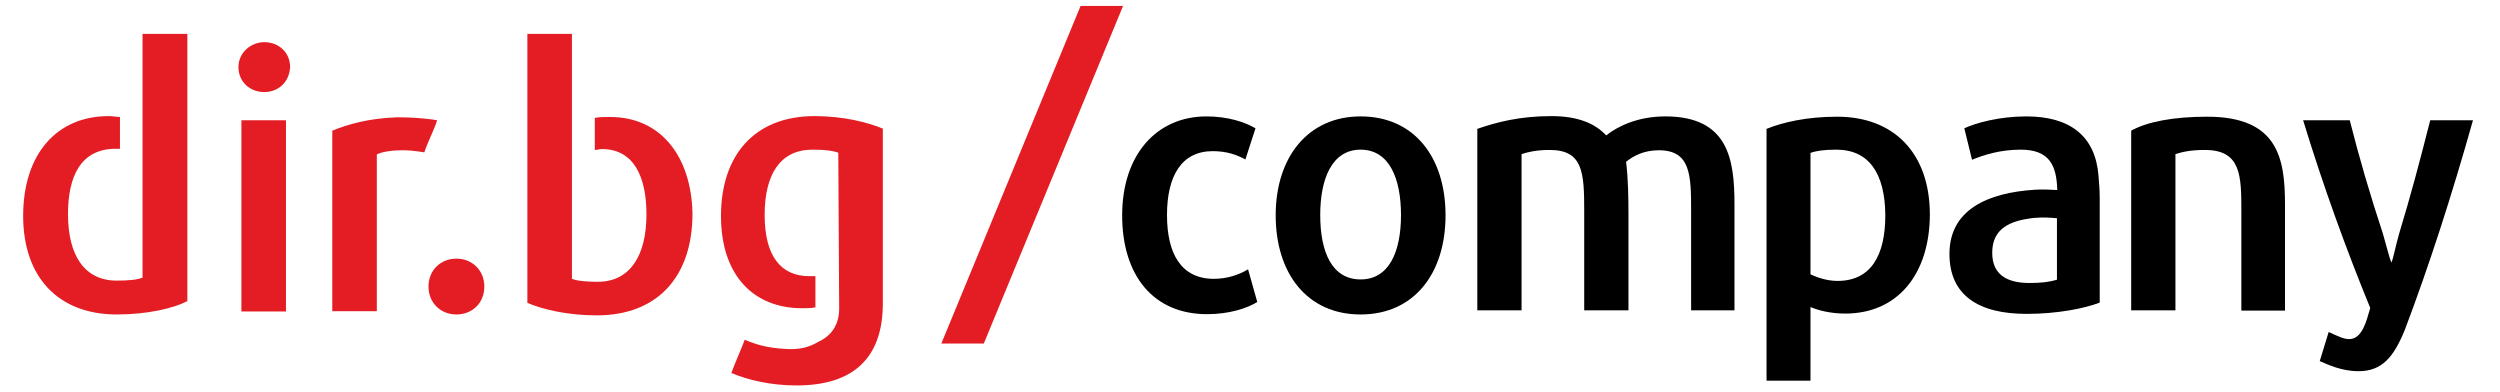<?xml version="1.0" encoding="utf-8"?>
<!-- Generator: Adobe Illustrator 19.0.0, SVG Export Plug-In . SVG Version: 6.00 Build 0)  -->
<svg version="1.1" id="Layer_1" xmlns="http://www.w3.org/2000/svg" xmlns:xlink="http://www.w3.org/1999/xlink" x="0px" y="0px"
	 viewBox="0 0 841.9 132" style="enable-background:new 0 0 841.9 132;" xml:space="preserve">
<style type="text/css">
	.st0{fill:#E41C23;}
	.st1{fill:#000000;}
</style>
<g id="XMLID_38_">
	<path id="XMLID_45_" class="st0" d="M89,31c-4.9,0-8.7-3.5-8.7-8.4s4.2-8.4,8.7-8.4c4.9,0,8.7,3.5,8.7,8.4C97.4,27.9,93.5,31,89,31
		z M81.3,104.9V40.5h15v64.4H81.3z"/>
	<path id="XMLID_16_" class="st0" d="M142.9,51.3c0,0-3.8-0.7-7.3-0.7c-4.5,0-7.3,0.7-8.7,1.4v52.8h-15V44c5.2-2.1,12.2-4.2,22-4.5
		c4.2,0,9.4,0.3,13.3,1C146,44.3,144.3,47.1,142.9,51.3z"/>
	<path id="XMLID_15_" class="st0" d="M153.7,105.9c-5.2,0-9.4-3.8-9.4-9.4s4.2-9.4,9.4-9.4s9.4,3.8,9.4,9.4S159,105.9,153.7,105.9z"
		/>
	<polygon id="XMLID_14_" class="st0" points="363.9,2 317,115.7 331.3,115.7 378.2,2 	"/>
	<path id="XMLID_13_" class="st0" d="M48,11.4v24.1v6.3v10.8v3.8v37.1c-1.7,0.7-4.5,1-8.7,1c-10.8,0-16.4-8.4-16.4-22.4
		c0-12.6,4.2-22,16.1-22c0.3,0,0.7,0,1.4,0V39.4c-1,0-2.4-0.3-3.8-0.3C19,39.1,7.8,52,7.8,72.7s11.9,33.2,31.5,33.2
		c10.5,0,19.2-2.1,23.8-4.5V11.4H48z"/>
	<path id="XMLID_12_" class="st0" d="M205.5,39.4c-2.1,0-3.8,0-5.2,0.3v10.8c0.7,0,1.7-0.3,2.4-0.3c10.8,0,15,9.4,15,22
		c0,14-5.6,22.7-16.4,22.7c-3.8,0-7-0.3-8.7-1V56.6l0,0v-21l0,0V11.4h-15v90.6c4.9,2.1,13.3,4.2,23.4,4.2
		c20.3,0,32.2-12.9,32.2-34.3C232.8,52.4,222.3,39.4,205.5,39.4z"/>
	<path id="XMLID_11_" class="st0" d="M274.3,39.1c-20.3,0-31.5,13.3-31.5,33.6s11.2,31.1,27.3,31.1c1.7,0,3.1,0,4.5-0.3V93
		c-0.7,0-1.4,0-2.1,0c-9.4,0-15-6.6-15-20.6c0-13.6,5.2-22,16.1-22c4.2,0,6.6,0.3,8.7,1l0.3,52.5c0,5.2-2.4,9.1-7,11.2
		c-2.8,1.7-6.3,2.8-11.2,2.4c-5.6-0.3-9.8-1.4-13.6-3.1c-1.4,3.8-3.1,7.3-4.5,11.2c5.6,2.4,13.3,4.2,22,4.2c18.5,0,29-8.7,29-27.6
		V43.3C292.1,41.2,284.1,39.1,274.3,39.1z"/>
</g>
<g id="XMLID_20_">
	<path id="XMLID_36_" class="st1" d="M406.5,105.8c-18.1,0-28.6-13-28.6-33.3c0-20.3,11.5-33.3,28.4-33.3c7.2,0,12.9,1.9,16.5,4
		c-1.2,3.5-2.2,7-3.4,10.5c-2.8-1.5-6.1-2.8-11-2.8c-10.4,0-15.4,8.2-15.4,21.5c0,13.1,4.8,21.5,15.8,21.5c4.5,0,8.5-1.4,11.5-3.2
		l3.1,11C420,103.8,414,105.8,406.5,105.8z"/>
	<path id="XMLID_33_" class="st1" d="M458.2,105.9c-18,0-28.6-13.8-28.6-33.4s10.9-33.3,28.6-33.3c18,0,28.6,13.7,28.6,33.3
		S476.2,105.9,458.2,105.9z M458.2,50.4c-9.7,0-13.6,9.9-13.6,22c0,12.4,3.9,21.7,13.6,21.7c9.7,0,13.6-9.5,13.6-21.7
		C471.8,60.2,467.9,50.4,458.2,50.4z"/>
	<path id="XMLID_31_" class="st1" d="M569.5,104.5V71.2c0-12.2-0.1-20.6-10.9-20.6c-5.1,0-8.7,2-11,3.9c0.7,5.6,0.8,11.9,0.8,18v32
		h-14.9V71.1c0-13-0.4-20.6-11.6-20.6c-4.5,0-7.4,0.7-9.5,1.4v52.6h-14.9V43.4c6.3-2.2,14.2-4.3,24.9-4.3c9.2,0,14.9,2.6,18.5,6.5
		c3.8-3,10.5-6.4,19.9-6.4c21.4,0,23.3,14.7,23.3,29.7v35.6H569.5z"/>
	<path id="XMLID_28_" class="st1" d="M621.4,105.6c-5,0-9.1-1.1-11.7-2.2v24.8h-14.8V43.4c5.4-2.2,13.5-4.1,23.8-4.1
		c19.1,0,31.2,12.3,31.2,33C649.8,92.4,639,105.6,621.4,105.6z M618.4,50.4c-4.1,0-6.9,0.4-8.7,1.1v40.9c2,0.9,5.3,2.2,9.1,2.2
		c11.2,0,16.1-8.5,16.1-22.1C634.8,58.4,629.4,50.4,618.4,50.4z"/>
	<path id="XMLID_25_" class="st1" d="M682.5,105.7c-16.3,0-26-6.3-26-20.2c0-14.9,12.9-20.6,28.7-21.6c2.6-0.2,5.8,0,7.6,0.1
		c-0.2-8.4-2.7-13.6-12.3-13.6c-7,0-12.5,1.8-16.4,3.4l-2.6-10.6c3.9-1.8,11.7-4,20.9-4c14.8,0,23.3,6.7,24.3,20.1
		c0.2,2.5,0.4,4.8,0.4,7.4v35.2C702.2,103.8,693.1,105.7,682.5,105.7z M692.7,73.5c-2.1-0.2-4.6-0.4-7.9-0.1
		c-7.7,0.9-13.9,3.4-13.9,11.7c0,7.3,4.8,10.2,12.6,10.2c4.1,0,6.9-0.4,9.2-1.1V73.5z"/>
	<path id="XMLID_23_" class="st1" d="M754.8,104.5V71.2c0-12.1-0.1-20.7-12.3-20.7c-5,0-7.7,0.7-9.9,1.4v52.6h-14.9V44
		c5.4-3,14.2-4.7,25.6-4.7c23.9,0,26.2,14.1,26.2,29.7v35.6H754.8z"/>
	<path id="XMLID_21_" class="st1" d="M809.8,111.2c-3.7,9-7.6,13.8-15.5,13.8c-5.8,0-10.3-2.2-13.1-3.4l3-9.8c3.1,1.4,5,2.4,6.9,2.4
		c4.5,0,5.9-6.4,7.1-10.5c-8-19.5-15.8-40.9-22.6-63.2h15.7c3.1,12.3,6.9,25.3,11.2,38.3c1.2,4.1,2.1,7.9,2.8,9.6
		c0.5-0.6,1.5-5.8,2.6-9.6c3.9-12.8,7.1-24.9,10.5-38.3h14.4C825.7,65.7,818.1,89.3,809.8,111.2z"/>
</g>
</svg>
